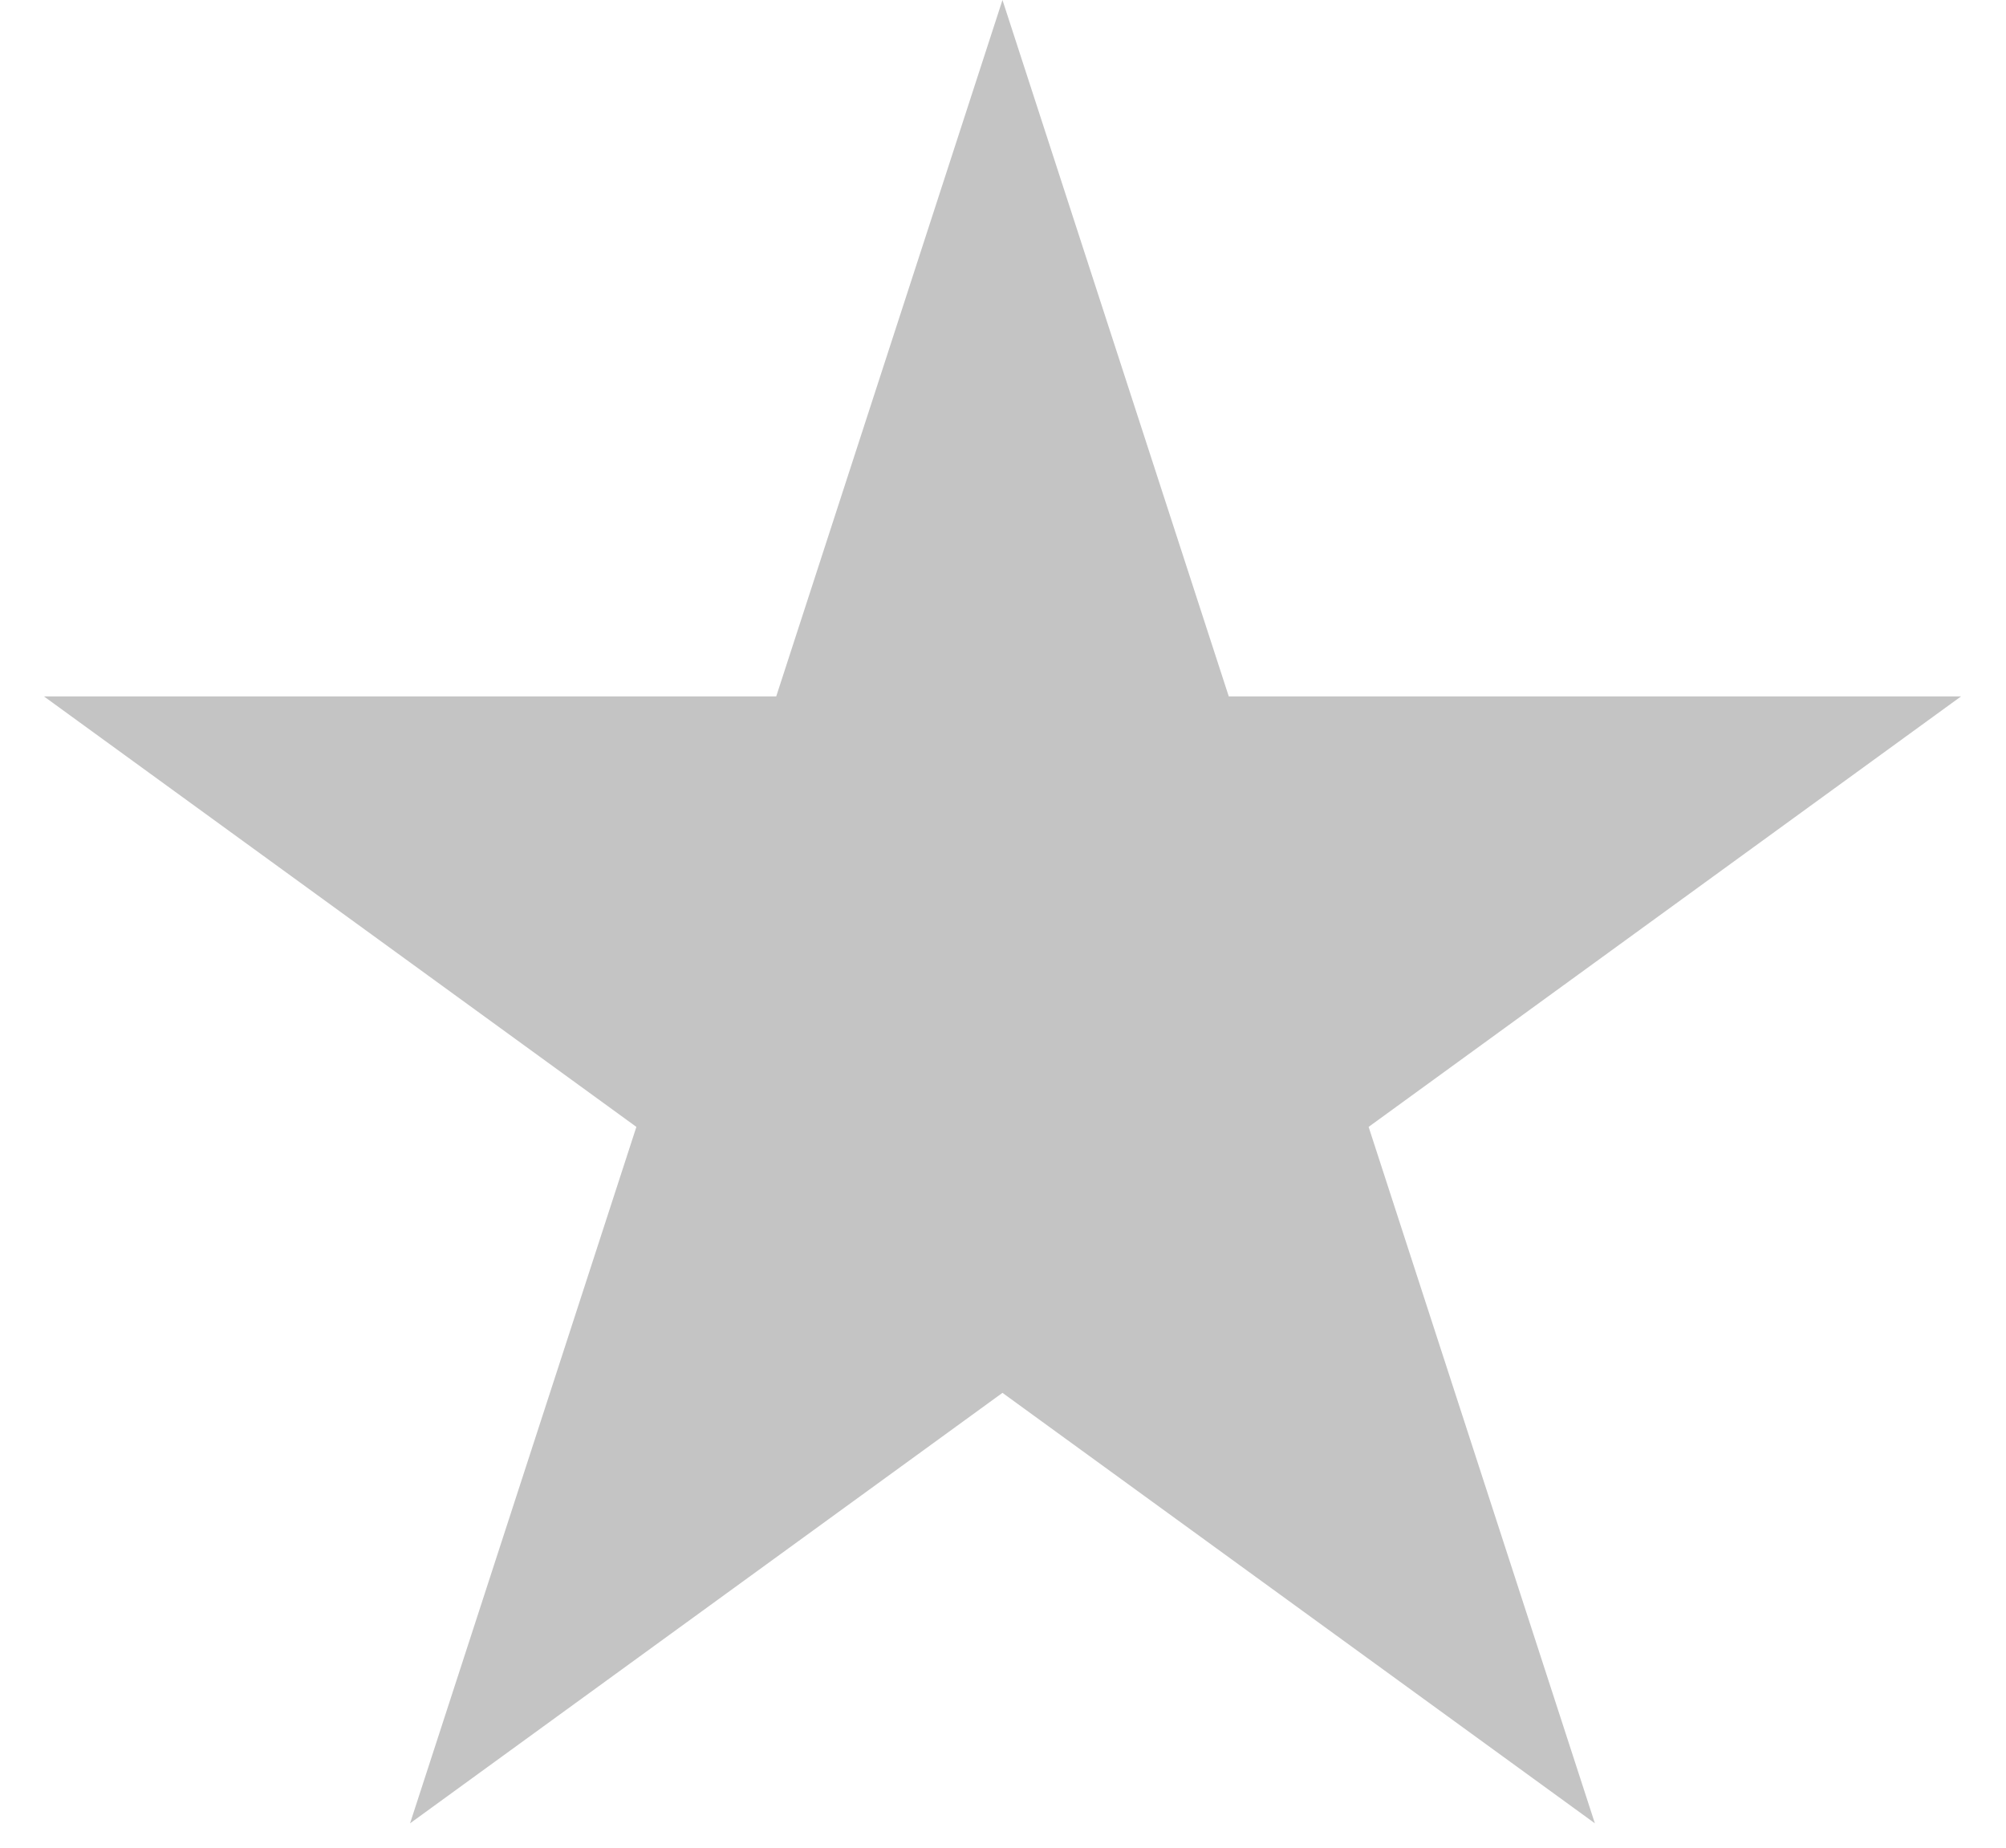 <svg width="38" height="35" viewBox="0 0 38 35" fill="none" xmlns="http://www.w3.org/2000/svg">
<path d="M18.99 0L23.277 13.192H37.148L25.926 21.346L30.212 34.538L18.99 26.384L7.768 34.538L12.055 21.346L0.833 13.192H14.704L18.99 0Z" fill="#C4C4C4"/>
</svg>
